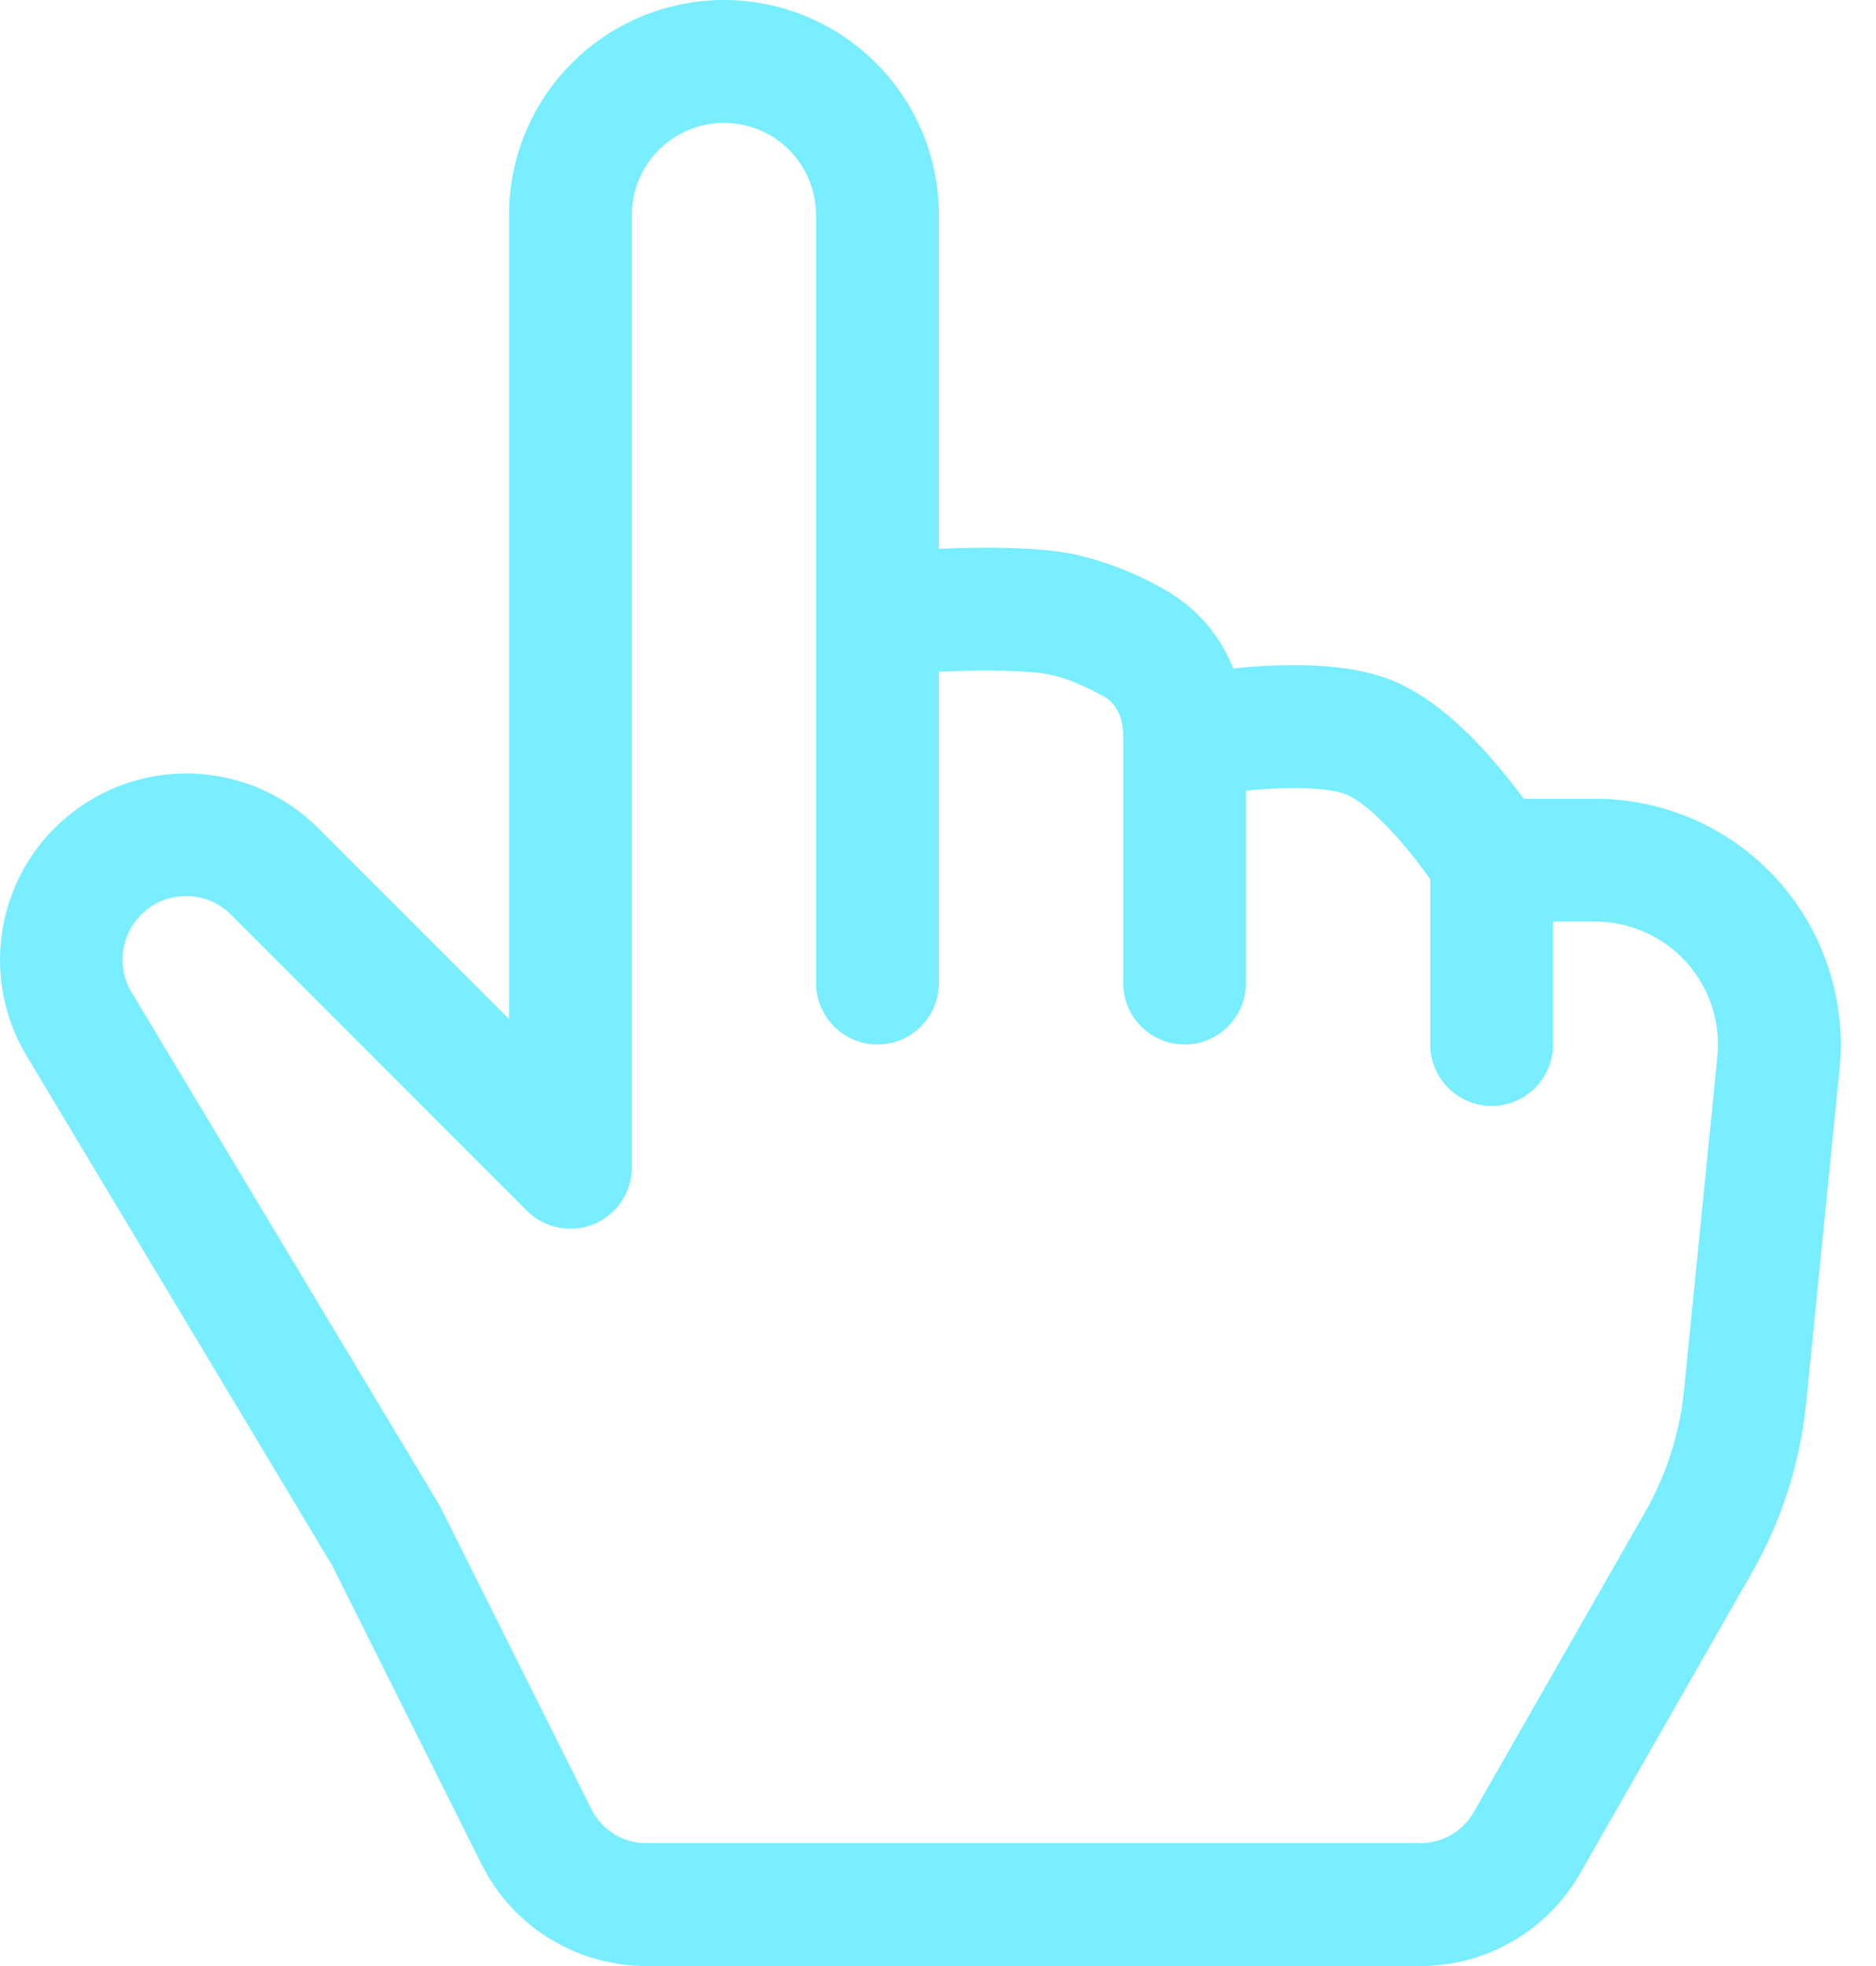 <?xml version="1.0" encoding="UTF-8"?> <svg xmlns="http://www.w3.org/2000/svg" width="21" height="22" viewBox="0 0 21 22" fill="none"> <g clip-path="url(#clip0_33_4796)"> <path d="M8.104 1.375C8.377 1.375 8.64 1.484 8.833 1.677C9.026 1.87 9.135 2.133 9.135 2.406V11C9.135 11.182 9.208 11.357 9.336 11.486C9.465 11.615 9.64 11.688 9.823 11.688C10.005 11.688 10.18 11.615 10.309 11.486C10.438 11.357 10.51 11.182 10.51 11V7.517L10.628 7.512C11.064 7.495 11.504 7.501 11.75 7.549C11.935 7.586 12.155 7.681 12.366 7.799C12.472 7.857 12.573 8.001 12.573 8.231V11C12.573 11.182 12.645 11.357 12.774 11.486C12.903 11.615 13.078 11.688 13.26 11.688C13.442 11.688 13.617 11.615 13.746 11.486C13.875 11.357 13.948 11.182 13.948 11V8.848L14.093 8.834C14.528 8.801 14.896 8.821 15.067 8.889C15.229 8.953 15.479 9.174 15.735 9.481C15.847 9.613 15.941 9.742 16.01 9.837V11.688C16.01 11.87 16.082 12.045 16.212 12.174C16.34 12.303 16.515 12.375 16.698 12.375C16.88 12.375 17.055 12.303 17.184 12.174C17.313 12.045 17.385 11.87 17.385 11.688V10.312H17.855C18.047 10.312 18.238 10.353 18.413 10.431C18.589 10.509 18.746 10.623 18.875 10.765C19.004 10.908 19.102 11.076 19.162 11.258C19.222 11.441 19.243 11.634 19.224 11.825L18.851 15.558C18.803 16.038 18.654 16.502 18.415 16.921L16.497 20.279C16.437 20.384 16.35 20.471 16.245 20.532C16.14 20.593 16.021 20.625 15.9 20.625H7.235C7.107 20.625 6.982 20.59 6.874 20.523C6.765 20.456 6.677 20.36 6.62 20.245L4.926 16.856L1.472 11.102C1.383 10.953 1.352 10.777 1.384 10.607C1.416 10.436 1.509 10.284 1.646 10.177C1.782 10.07 1.953 10.018 2.126 10.028C2.299 10.039 2.462 10.112 2.585 10.234L5.898 13.548C5.994 13.644 6.117 13.71 6.25 13.736C6.384 13.763 6.522 13.75 6.648 13.698C6.773 13.646 6.881 13.558 6.957 13.445C7.032 13.332 7.073 13.198 7.073 13.062V2.406C7.073 2.133 7.181 1.87 7.375 1.677C7.568 1.484 7.83 1.375 8.104 1.375ZM10.51 6.141V2.406C10.51 1.768 10.257 1.156 9.805 0.705C9.354 0.254 8.742 0 8.104 0C7.466 0 6.854 0.254 6.402 0.705C5.951 1.156 5.698 1.768 5.698 2.406V11.403L3.557 9.262C3.197 8.904 2.718 8.689 2.211 8.659C1.704 8.628 1.203 8.784 0.803 9.097C0.402 9.409 0.129 9.857 0.036 10.356C-0.058 10.856 0.034 11.372 0.294 11.809L3.719 17.519L5.39 20.86C5.561 21.203 5.824 21.491 6.15 21.692C6.476 21.893 6.852 22 7.235 22H15.9C16.264 22 16.621 21.904 16.935 21.721C17.25 21.539 17.51 21.276 17.69 20.96L19.608 17.604C19.944 17.017 20.152 16.367 20.219 15.694L20.592 11.961C20.63 11.579 20.587 11.193 20.467 10.828C20.347 10.463 20.152 10.127 19.894 9.842C19.637 9.557 19.322 9.33 18.971 9.174C18.619 9.018 18.24 8.938 17.855 8.938H17.056C16.971 8.821 16.881 8.707 16.788 8.597C16.526 8.282 16.087 7.816 15.578 7.612C15.078 7.411 14.415 7.431 13.986 7.463L13.805 7.48C13.658 7.105 13.386 6.793 13.035 6.597C12.718 6.415 12.376 6.281 12.02 6.201C11.594 6.116 11.004 6.122 10.576 6.138L10.51 6.141Z" fill="#78EEFF"></path> </g> <defs> <clipPath id="clip0_33_4796"> <rect width="21" height="22" fill="white"></rect> </clipPath> </defs> </svg> 
